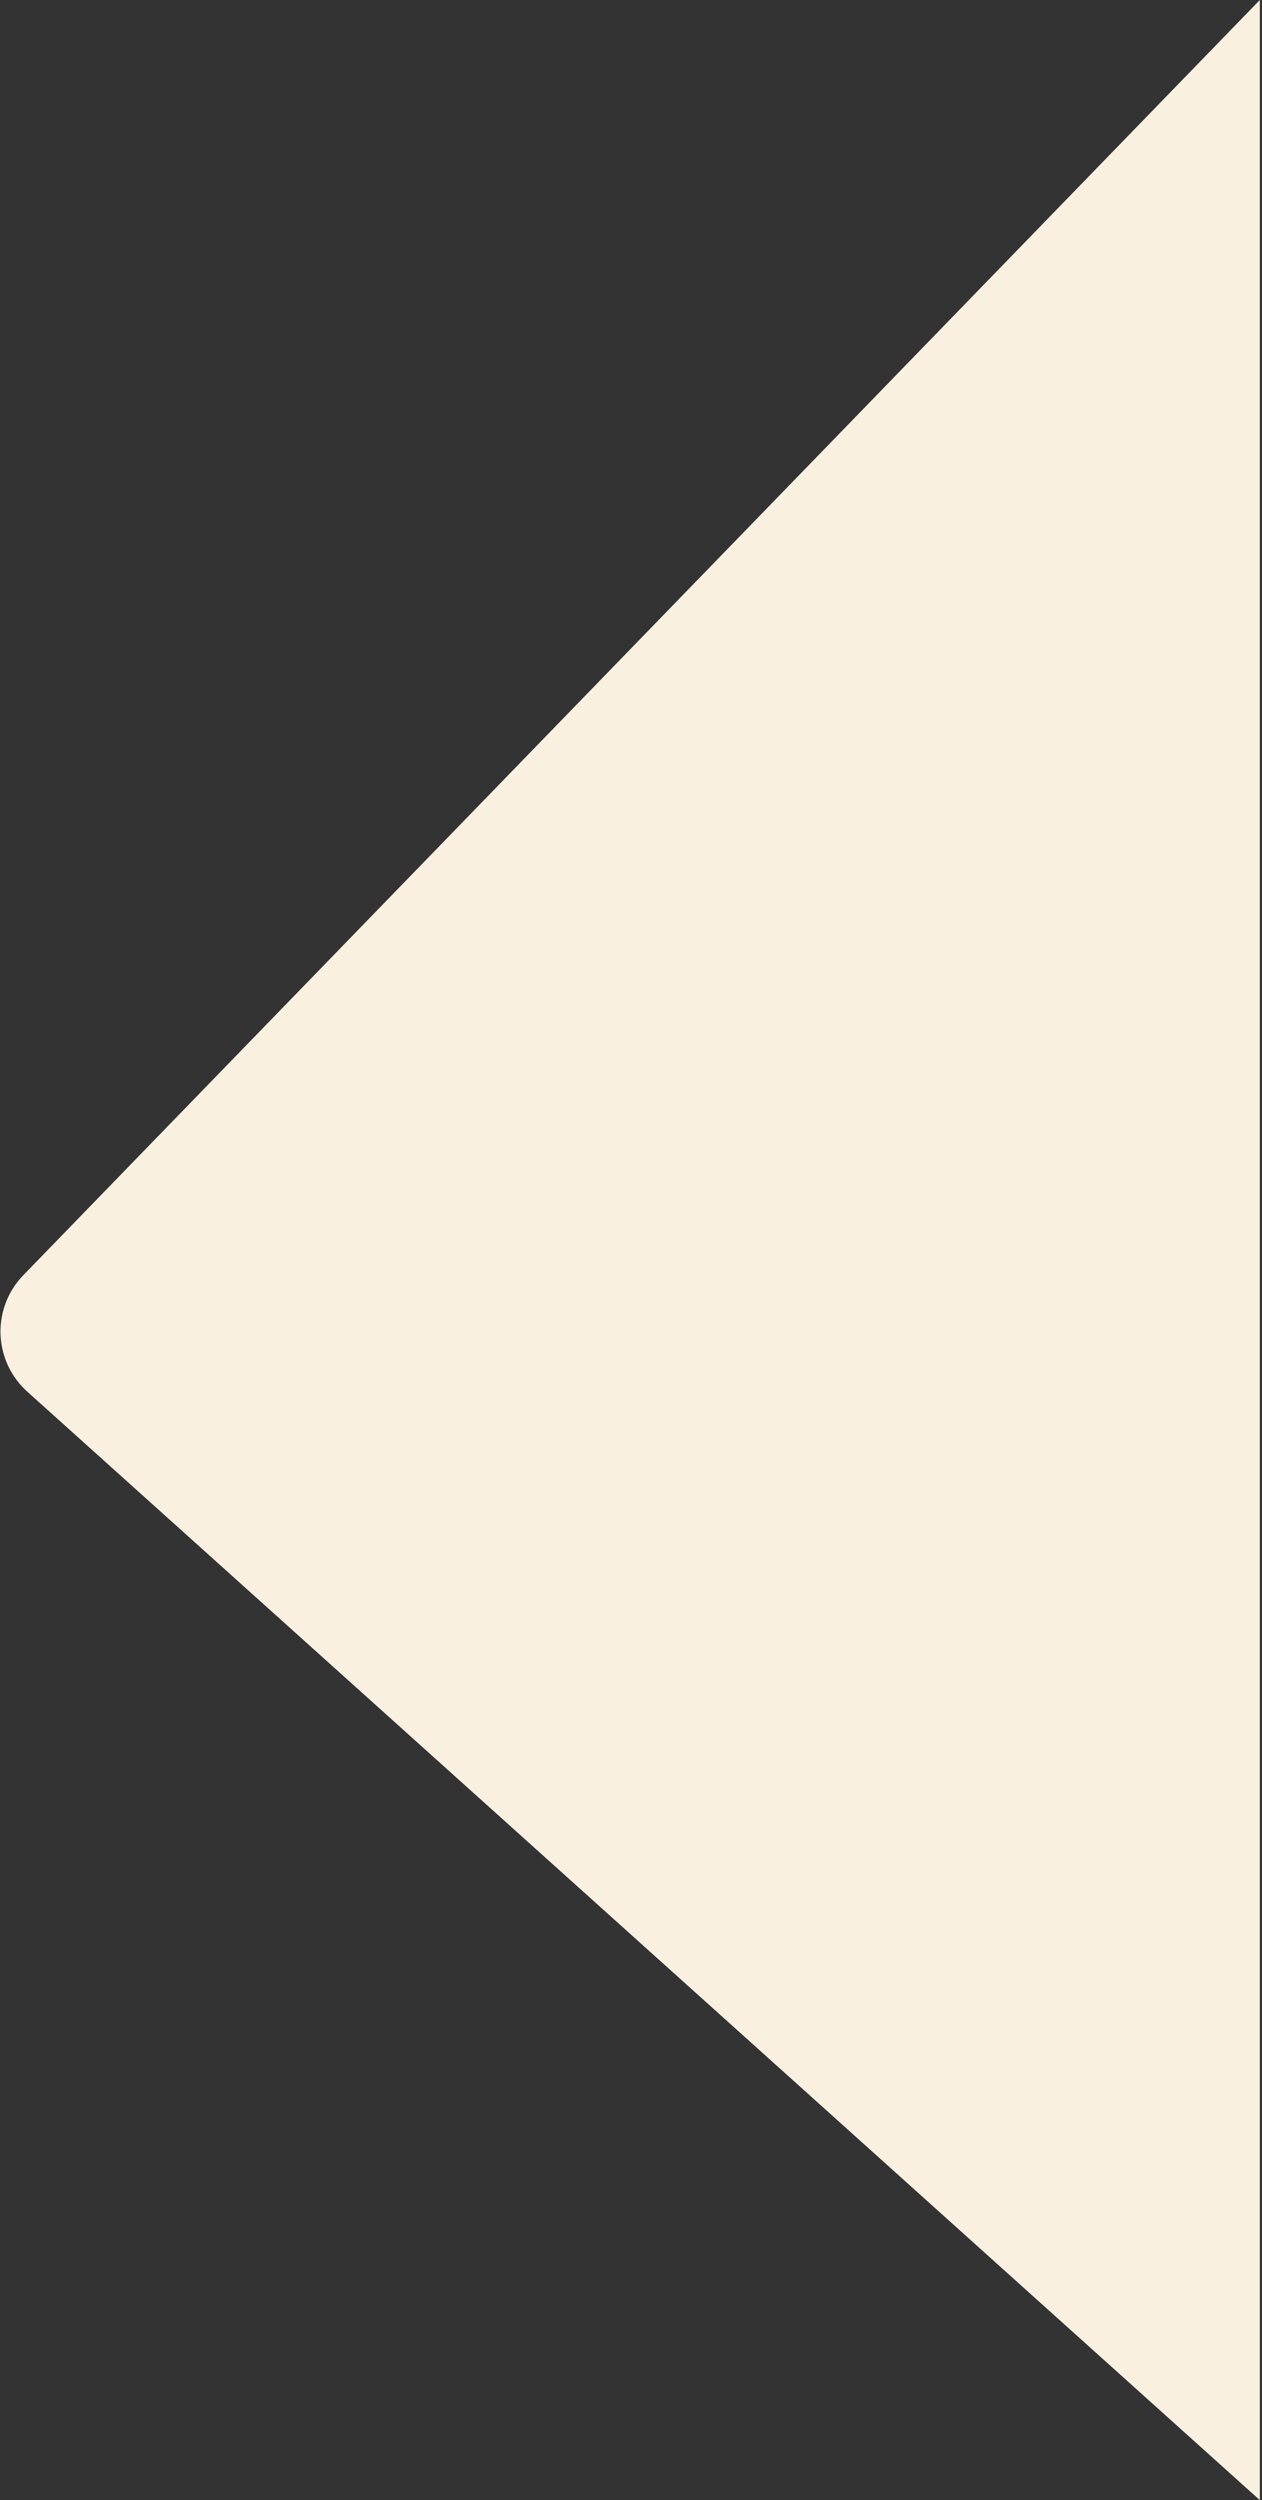 <?xml version="1.0" encoding="UTF-8"?>
<svg width="359px" height="711px" viewBox="0 0 359 711" version="1.1" xmlns="http://www.w3.org/2000/svg" xmlns:xlink="http://www.w3.org/1999/xlink">
    <rect x="0" y="0" width="359" height="711" fill="#333333" stroke="none"/>
    <title>Rectangle</title>
    <g id="Landing-Page-3" stroke="none" stroke-width="1" fill="none" fill-rule="evenodd">
        <path d="M-10,0 L341.749,362.651 C350.593,371.769 350.371,386.33 341.253,395.174 C341.045,395.376 340.833,395.574 340.617,395.768 L-10,711 L-10,711 L-10,0 Z" id="Rectangle" fill="#FAF0E0" transform="translate(174.19, 355.5) scale(-1, 1) translate(-174.19, -355.5) "></path>
    </g>
</svg>